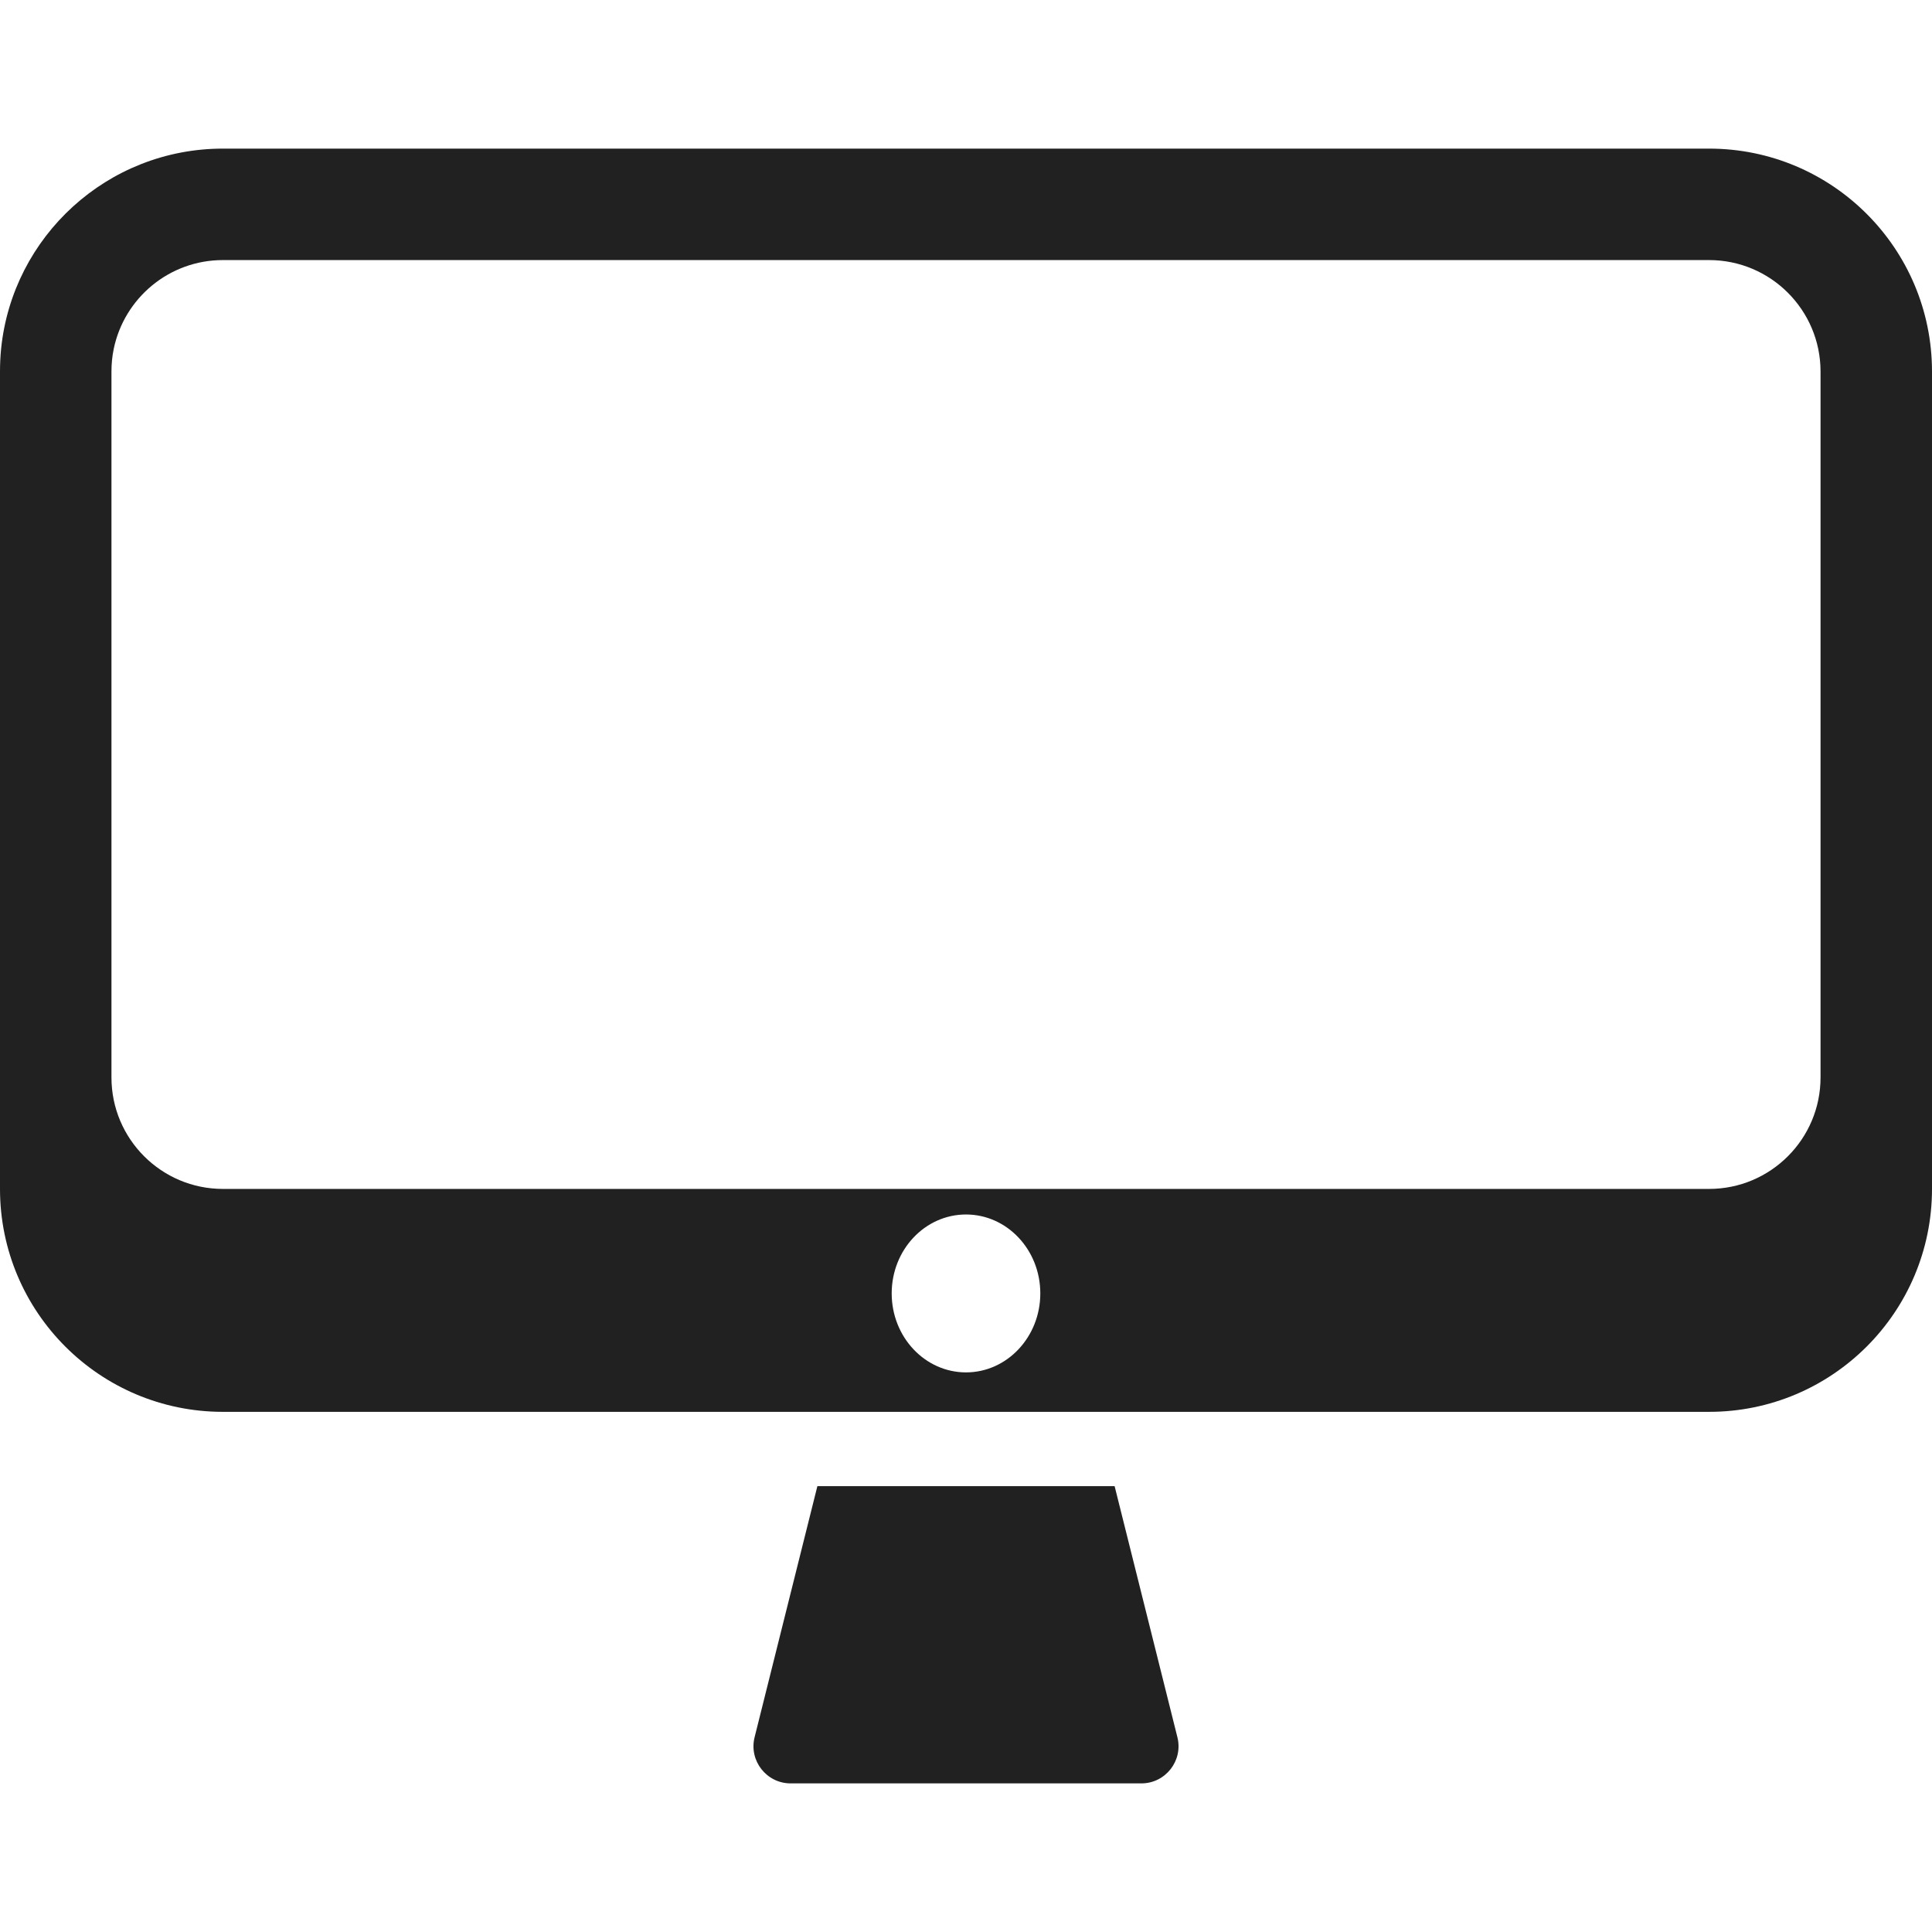 <svg width="26" height="26" viewBox="0 0 26 26" fill="none" xmlns="http://www.w3.org/2000/svg">
<path fill-rule="evenodd" clip-rule="evenodd" d="M1.53 4.698C1.67 4.014 2.275 3.5 3 3.5H23C23.828 3.5 24.5 4.172 24.5 5V14.5C24.5 15.328 23.828 16 23 16H3C2.172 16 1.5 15.328 1.5 14.5V5C1.5 4.896 1.51 4.795 1.53 4.698ZM0 14.5V5C0 4.896 0.005 4.794 0.015 4.693C0.169 3.18 1.447 2 3 2H23C24.657 2 26 3.343 26 5V14.5V16C26 17.657 24.657 19 23 19H3C1.343 19 0 17.657 0 16V14.5ZM14 17.406C14 17.993 13.552 18.469 13 18.469C12.448 18.469 12 17.993 12 17.406C12 16.819 12.448 16.344 13 16.344C13.552 16.344 14 16.819 14 17.406ZM15.845 23.379L15 20H11L10.155 23.379C10.076 23.694 10.315 24 10.64 24H15.36C15.685 24 15.924 23.694 15.845 23.379Z" fill="black" fill-opacity="0.87"/>
</svg>
